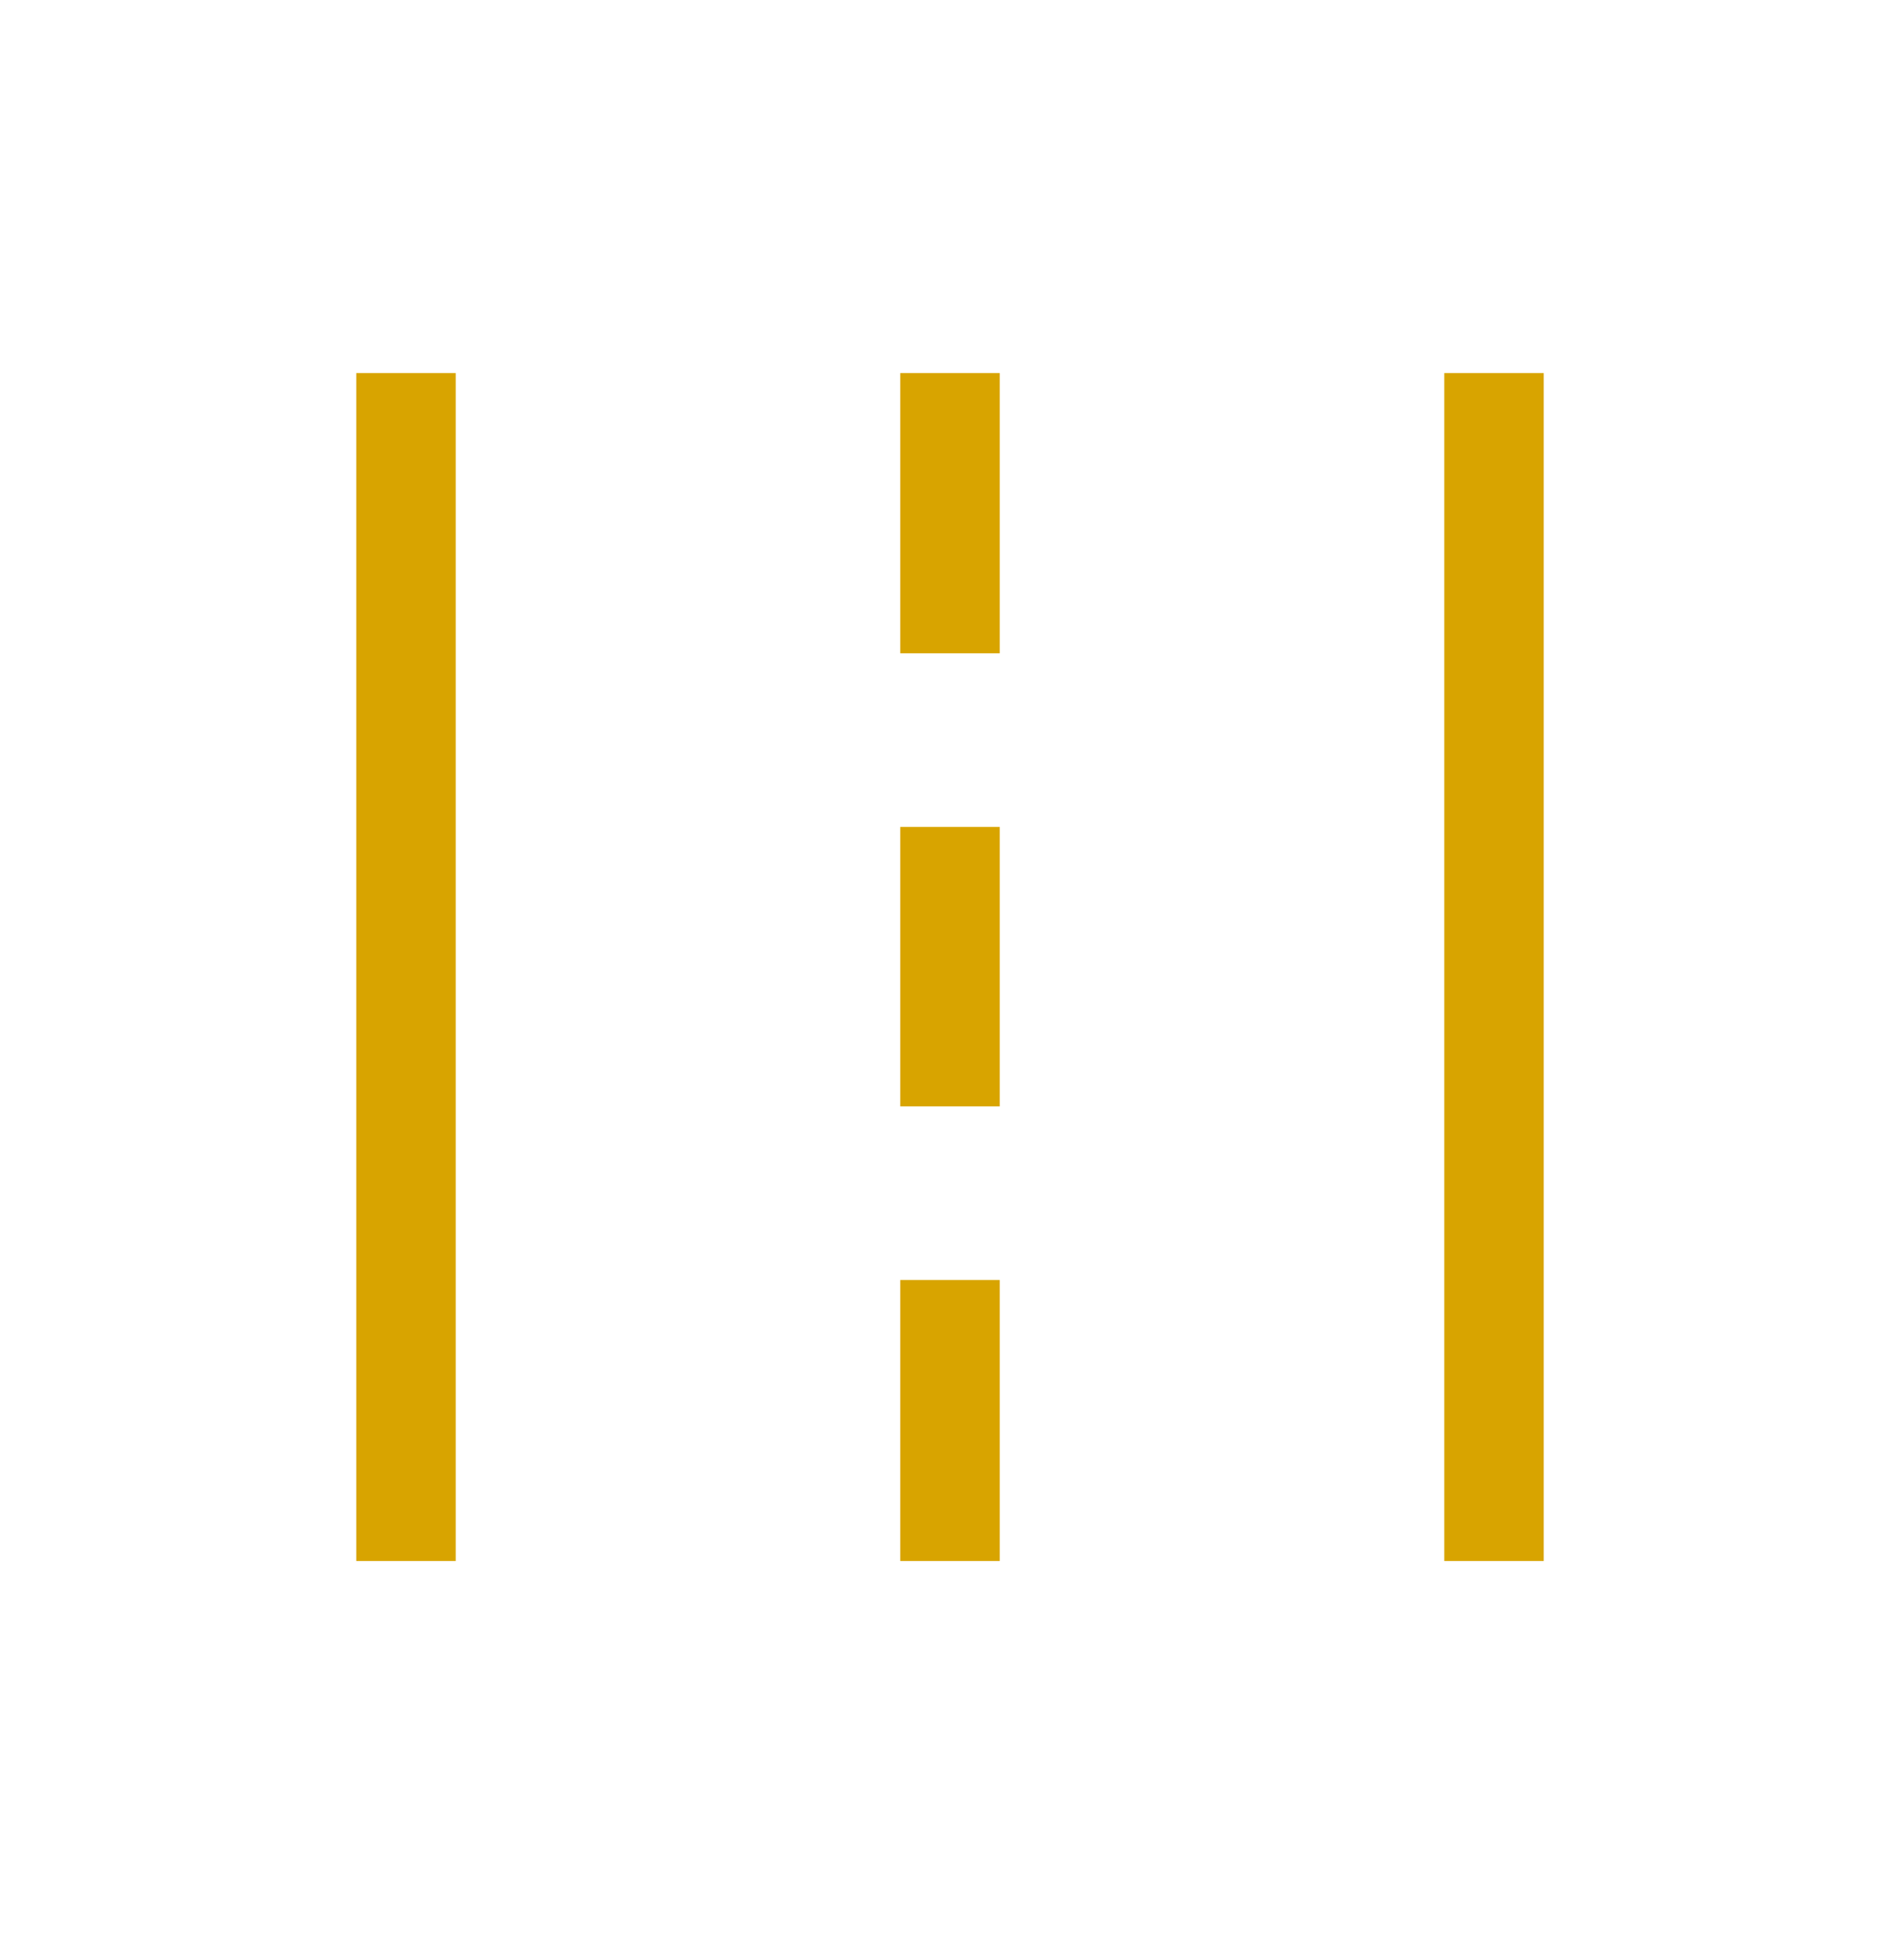 <svg width="32" height="33" viewBox="0 0 32 33" fill="none" xmlns="http://www.w3.org/2000/svg">
<path d="M6 26.281V6.281H7.675V26.281H6ZM15.162 26.281V21.55H16.838V26.281H15.162ZM24.325 26.281V6.281H26V26.281H24.325ZM15.162 18.627V13.922H16.838V18.627H15.162ZM15.162 10.999V6.281H16.838V10.999H15.162Z" fill="#D8A400"/>
</svg>
